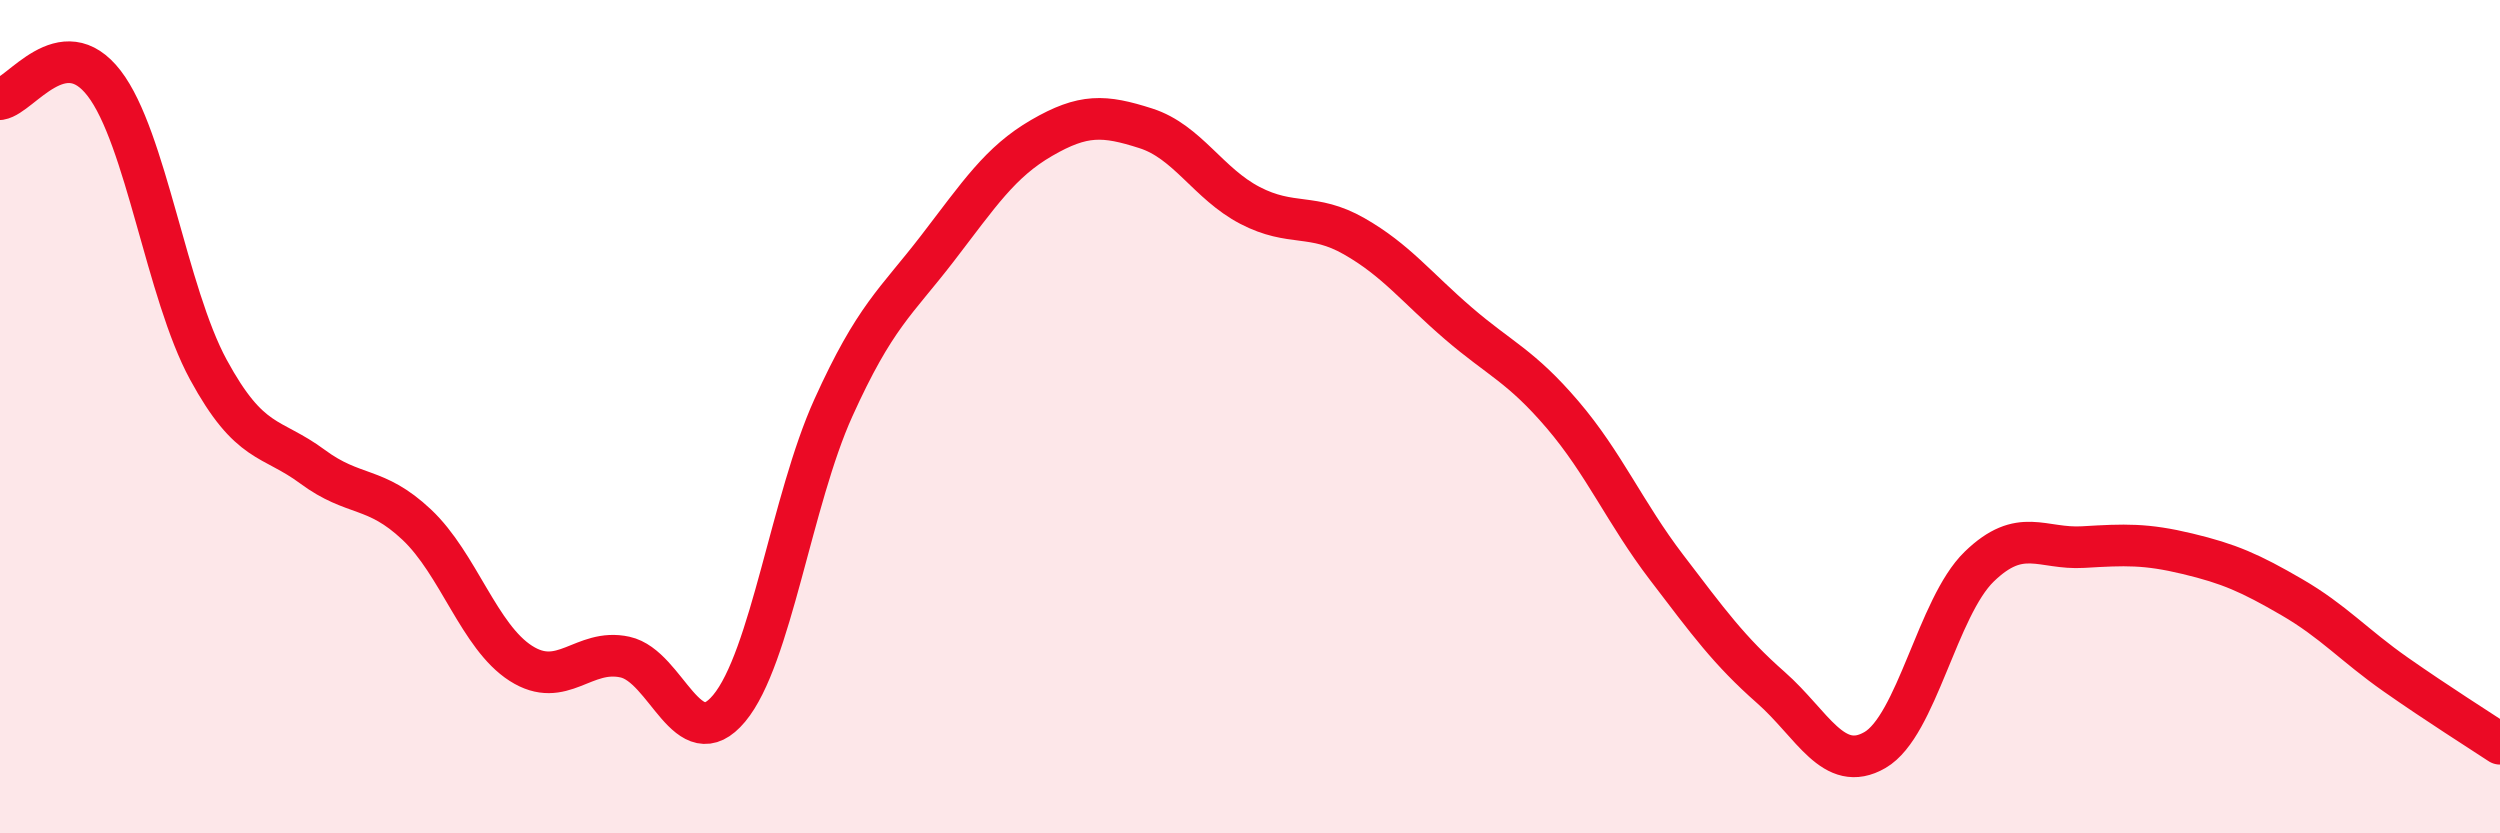 
    <svg width="60" height="20" viewBox="0 0 60 20" xmlns="http://www.w3.org/2000/svg">
      <path
        d="M 0,2.38 C 0.5,2.3 1.5,0.7 2.5,2 C 3.5,3.3 4,7.03 5,8.87 C 6,10.71 6.5,10.46 7.5,11.2 C 8.5,11.94 9,11.65 10,12.59 C 11,13.53 11.5,15.28 12.5,15.92 C 13.5,16.56 14,15.55 15,15.77 C 16,15.99 16.5,18.2 17.5,17 C 18.5,15.8 19,12 20,9.79 C 21,7.58 21.5,7.26 22.5,5.96 C 23.5,4.66 24,3.89 25,3.31 C 26,2.73 26.5,2.76 27.5,3.08 C 28.5,3.4 29,4.41 30,4.93 C 31,5.45 31.5,5.1 32.5,5.67 C 33.5,6.24 34,6.9 35,7.76 C 36,8.62 36.5,8.78 37.5,9.95 C 38.5,11.12 39,12.31 40,13.62 C 41,14.93 41.5,15.62 42.5,16.5 C 43.5,17.38 44,18.58 45,18 C 46,17.42 46.5,14.57 47.5,13.6 C 48.5,12.63 49,13.19 50,13.13 C 51,13.07 51.5,13.05 52.5,13.29 C 53.5,13.53 54,13.75 55,14.33 C 56,14.91 56.5,15.49 57.5,16.19 C 58.5,16.89 59.5,17.52 60,17.85L60 20L0 20Z"
        fill="#EB0A25"
        opacity="0.1"
        stroke-linecap="round"
        stroke-linejoin="round"
      />
      <path
        d="M 0,2.38 C 0.5,2.3 1.5,0.7 2.5,2 C 3.5,3.3 4,7.03 5,8.87 C 6,10.71 6.5,10.46 7.5,11.2 C 8.5,11.94 9,11.65 10,12.59 C 11,13.53 11.5,15.28 12.5,15.92 C 13.5,16.56 14,15.55 15,15.77 C 16,15.99 16.5,18.2 17.5,17 C 18.5,15.8 19,12 20,9.79 C 21,7.58 21.5,7.26 22.5,5.96 C 23.5,4.66 24,3.89 25,3.31 C 26,2.73 26.5,2.76 27.5,3.08 C 28.5,3.4 29,4.41 30,4.93 C 31,5.45 31.5,5.1 32.5,5.67 C 33.5,6.24 34,6.9 35,7.76 C 36,8.62 36.5,8.78 37.5,9.95 C 38.5,11.12 39,12.31 40,13.62 C 41,14.93 41.5,15.62 42.5,16.5 C 43.5,17.38 44,18.58 45,18 C 46,17.42 46.5,14.57 47.5,13.6 C 48.5,12.63 49,13.19 50,13.13 C 51,13.07 51.5,13.05 52.5,13.29 C 53.5,13.53 54,13.75 55,14.33 C 56,14.91 56.5,15.49 57.5,16.19 C 58.5,16.89 59.5,17.52 60,17.85"
        stroke="#EB0A25"
        stroke-width="1"
        fill="none"
        stroke-linecap="round"
        stroke-linejoin="round"
      />
    </svg>
  